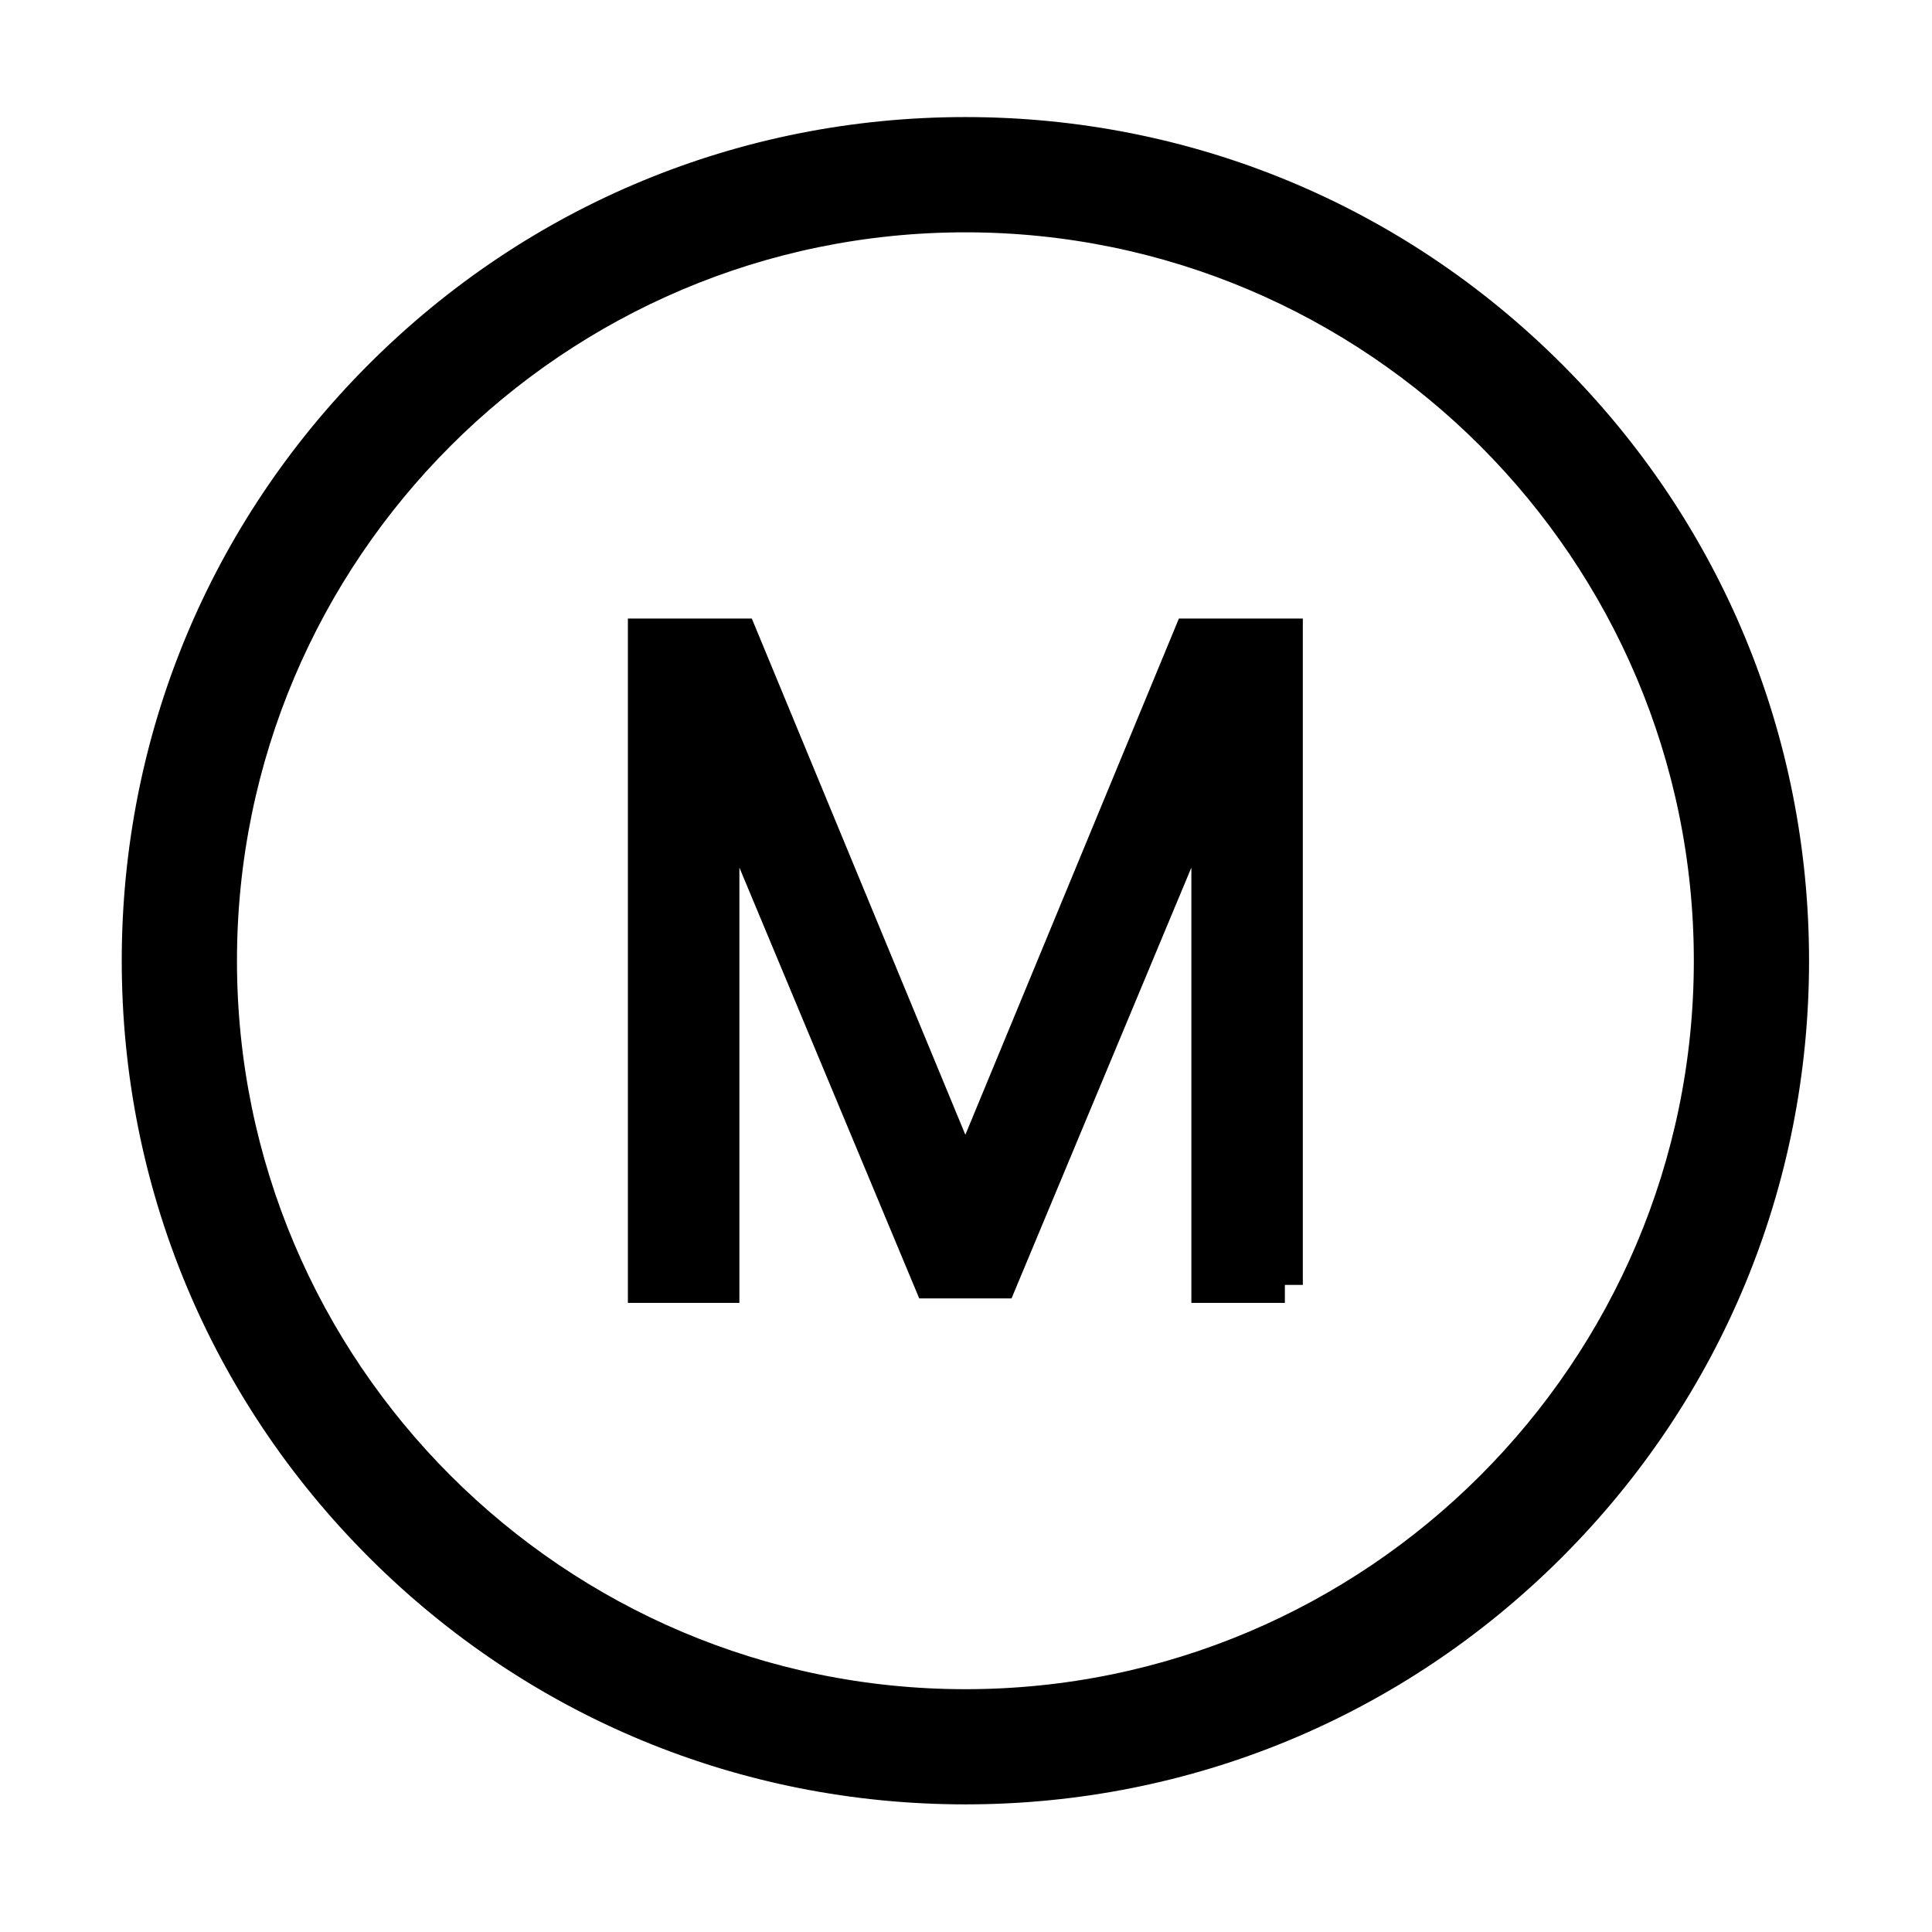 <?xml version="1.0" encoding="utf-8"?>
<!-- Generator: Adobe Illustrator 25.2.1, SVG Export Plug-In . SVG Version: 6.00 Build 0)  -->
<svg width="21px" height="21px" version="1.1" id="Capa_1" xmlns="http://www.w3.org/2000/svg" xmlns:xlink="http://www.w3.org/1999/xlink" x="0px" y="0px"
	 viewBox="0 0 482.9 482.9" style="enable-background:new 0 0 482.9 482.9;" xml:space="preserve">
<style type="text/css">
	.st0{stroke:#000000;stroke-width:4;stroke-miterlimit:10;}
	.st1{stroke:#000000;stroke-width:9;}
</style>
<path class="st0" d="M388.99,92.44c-39.45-39.45-91.9-61.18-147.69-61.18S133.06,52.99,93.61,92.44
	c-39.45,39.45-61.18,91.9-61.18,147.69c0,55.79,21.73,108.24,61.18,147.69C133.06,427.28,185.51,449,241.3,449
	s108.24-21.73,147.69-61.17c39.45-39.45,61.18-91.9,61.18-147.69C450.16,184.34,428.44,131.89,388.99,92.44z M241.3,424.21
	c-101.5,0-184.07-82.58-184.07-184.07c0-101.5,82.58-184.07,184.07-184.07s184.07,82.58,184.07,184.07
	C425.37,341.63,342.8,424.21,241.3,424.21z"/>
<g>
	<path class="st1" d="M321.15,321.16h-18.87V196.28h-0.79l-51.66,123.76h-17.07L181.1,196.28h-0.79v124.88h-18.87V159.11h23.47
		l55.93,135.21h0.9l55.93-135.21h23.47V321.16z"/>
</g>
</svg>
